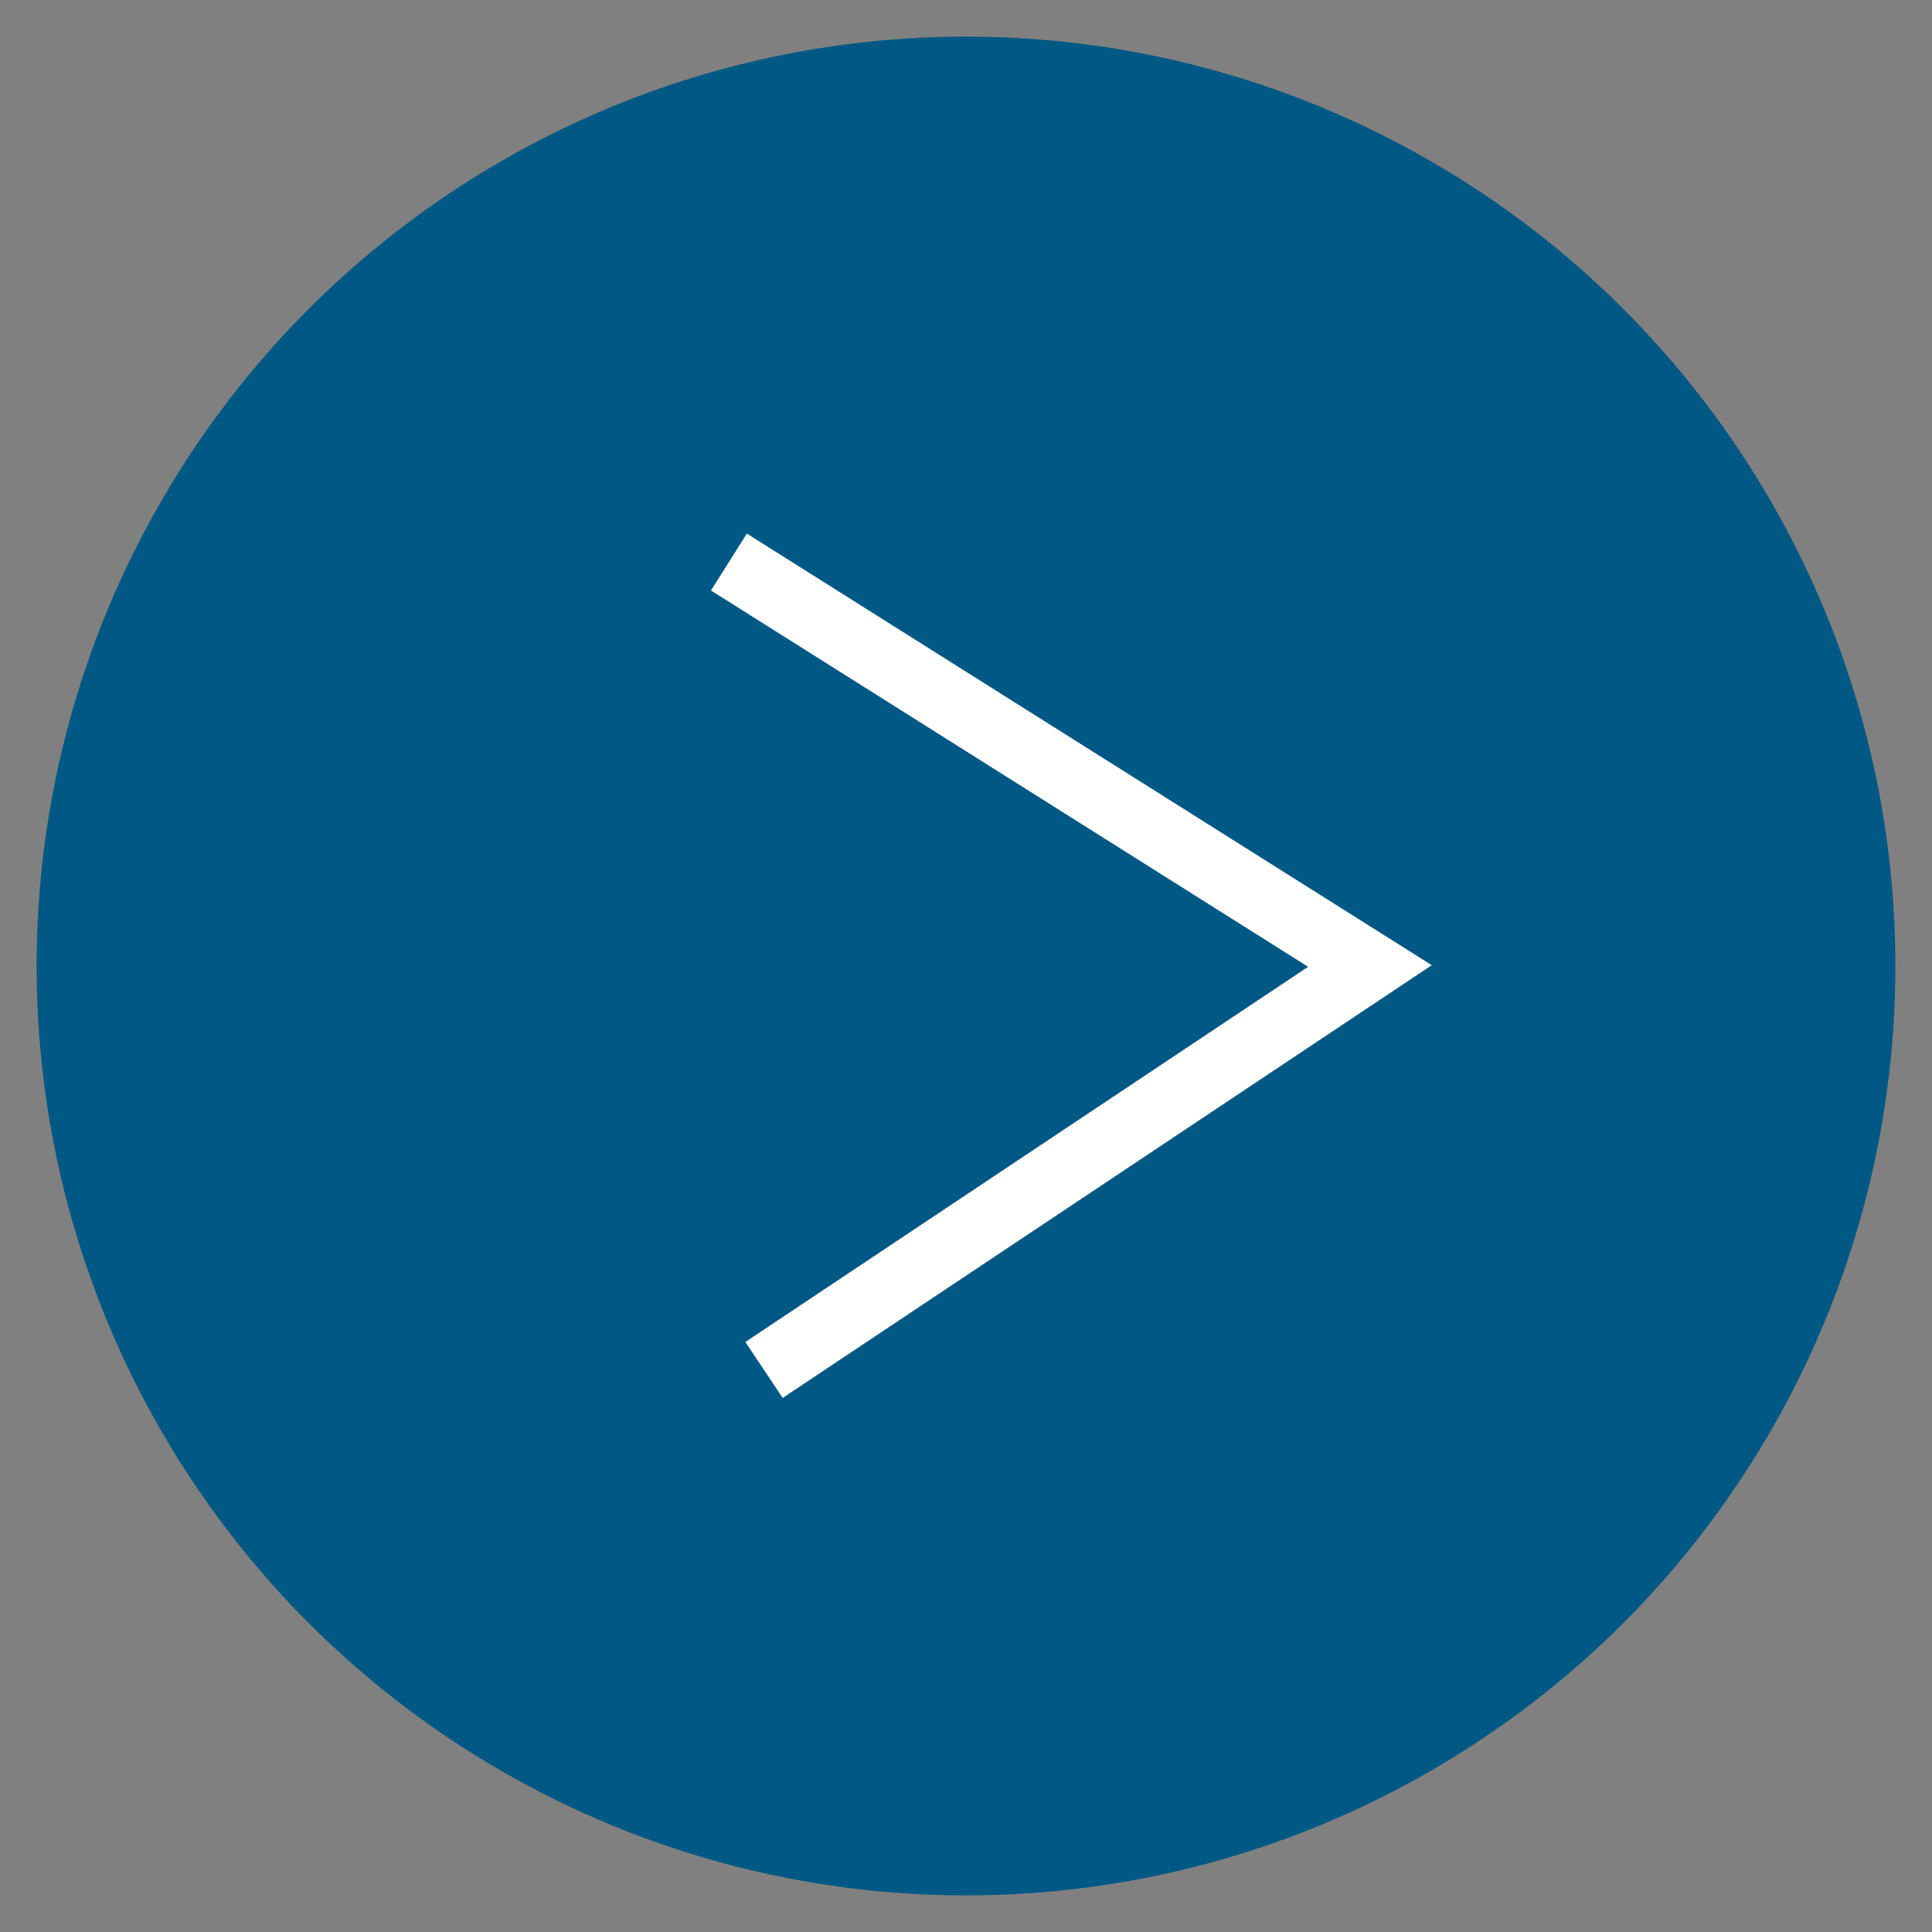 <?xml version="1.0" encoding="utf-8"?>
<!-- Generator: Adobe Illustrator 26.5.3, SVG Export Plug-In . SVG Version: 6.00 Build 0)  -->
<svg version="1.1" xmlns="http://www.w3.org/2000/svg" xmlns:xlink="http://www.w3.org/1999/xlink" x="0px" y="0px"
	 viewBox="0 0 22 22" style="enable-background:new 0 0 22 22;" xml:space="preserve">
<rect x="0" y="0" width="22" height="22" fill="#808080" stroke="none"/>
<style type="text/css">
	.st0{fill:#005884;stroke:#005884;stroke-width:0.766;stroke-miterlimit:10;}
	.st1{fill:none;stroke:#FFFFFF;stroke-width:0.766;stroke-miterlimit:10;}
	.st2{fill:#006762;stroke:#006762;stroke-width:0.766;stroke-miterlimit:10;}
</style>
<g id="レイヤー_1">
	<g>
		<circle class="st0" cx="11" cy="11" r="10.2"/>
		<polyline class="st1" points="8.3,6.4 15.6,11 8.7,15.6 		"/>
	</g>
</g>
<g id="レイヤー_2">
</g>
</svg>
